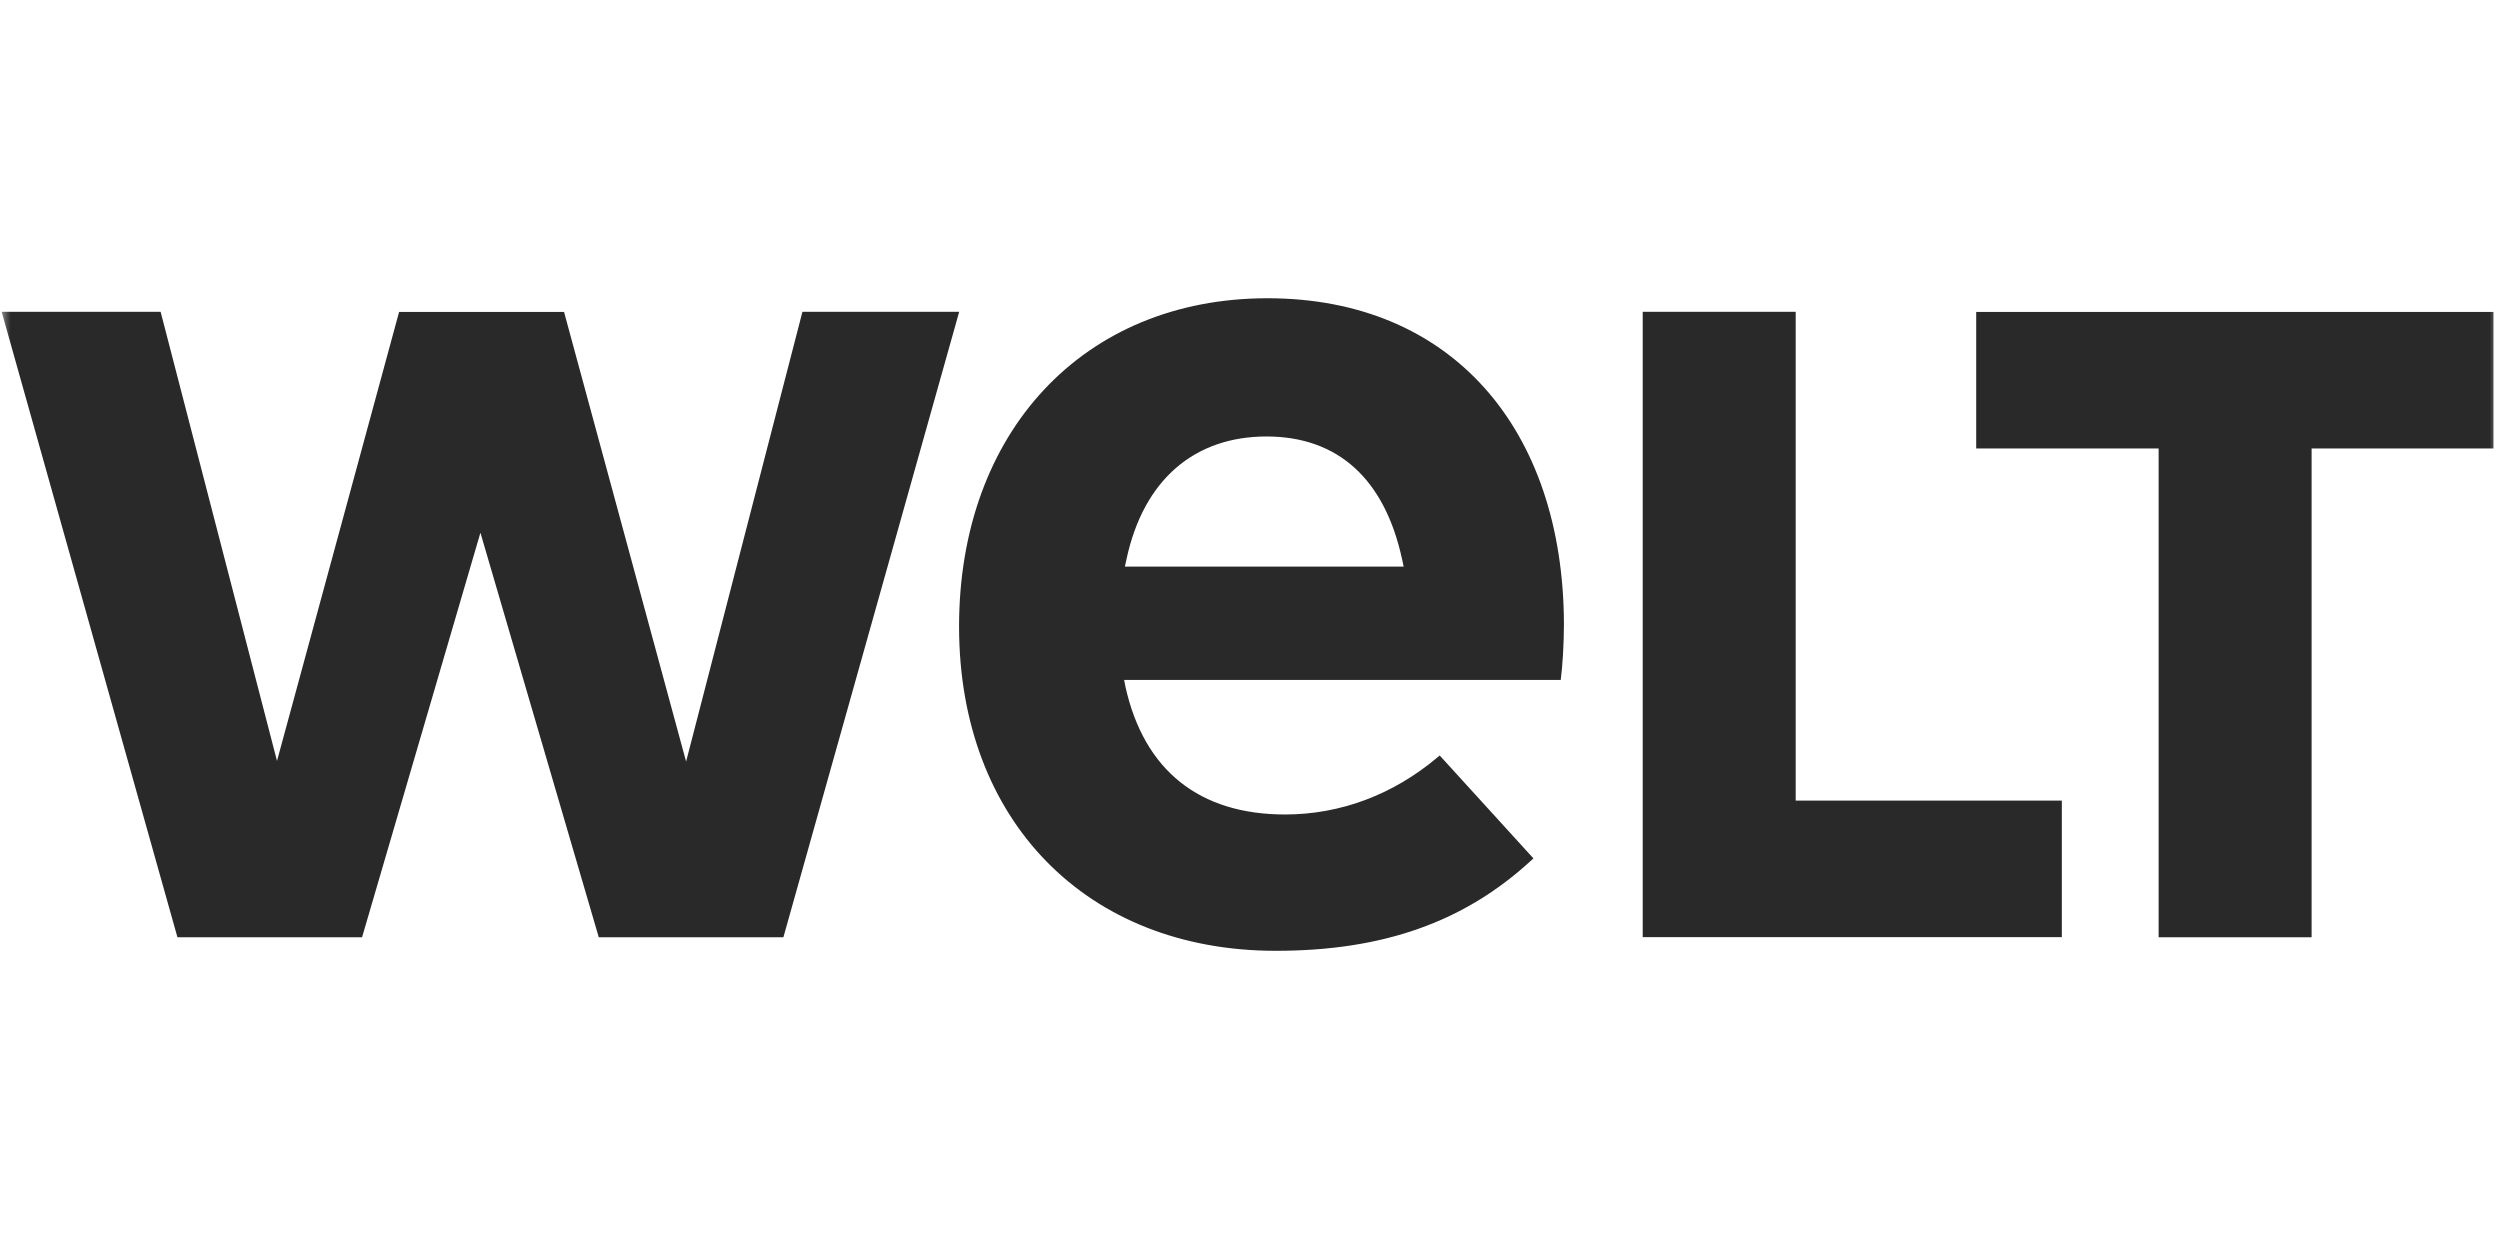 <svg width="120" height="60" viewBox="0 0 120 60" fill="none" xmlns="http://www.w3.org/2000/svg">
<g clip-path="url(#clip0_1615_846)">
<mask id="mask0_1615_846" style="mask-type:luminance" maskUnits="userSpaceOnUse" x="0" y="-2" width="120" height="64">
<path d="M120 -2H0V62H120V-2Z" fill="white"/>
</mask>
<g mask="url(#mask0_1615_846)">
<path d="M32.936 36.567L27.074 14.972H19.157L13.296 36.524L7.71 14.967H0.08L8.517 44.988H17.379L23.06 25.57L28.741 44.988H37.603L46.041 14.967H38.517L32.931 36.562L32.936 36.567ZM67.375 27.191L67.301 26.85C66.467 22.988 64.216 20.951 60.791 20.951C57.366 20.951 54.892 22.994 54.069 26.855L53.995 27.196H67.375V27.191ZM73.609 41.196L73.513 41.287C70.301 44.252 66.398 45.639 61.237 45.639C52.147 45.639 46.035 39.383 46.035 30.071C46.035 20.759 51.988 14.316 60.839 14.316C69.69 14.316 75.037 20.599 75.069 29.943C75.069 30.866 75.005 31.964 74.915 32.636H53.958L54.026 32.983C54.924 36.983 57.573 39.095 61.683 39.095C64.349 39.095 66.881 38.14 69.011 36.343L69.106 36.263L73.598 41.196H73.609ZM78.85 14.967H86.193V38.428H98.968V44.983H78.85V14.967ZM103.609 21.527H94.858V14.972H119.687V21.527H110.957V44.988H103.614V21.527H103.609Z" fill="#292929"/>
</g>
</g>
<defs>
<clipPath id="clip0_1615_846">
<rect width="120" height="60" fill="white"/>
</clipPath>
</defs>
</svg>
